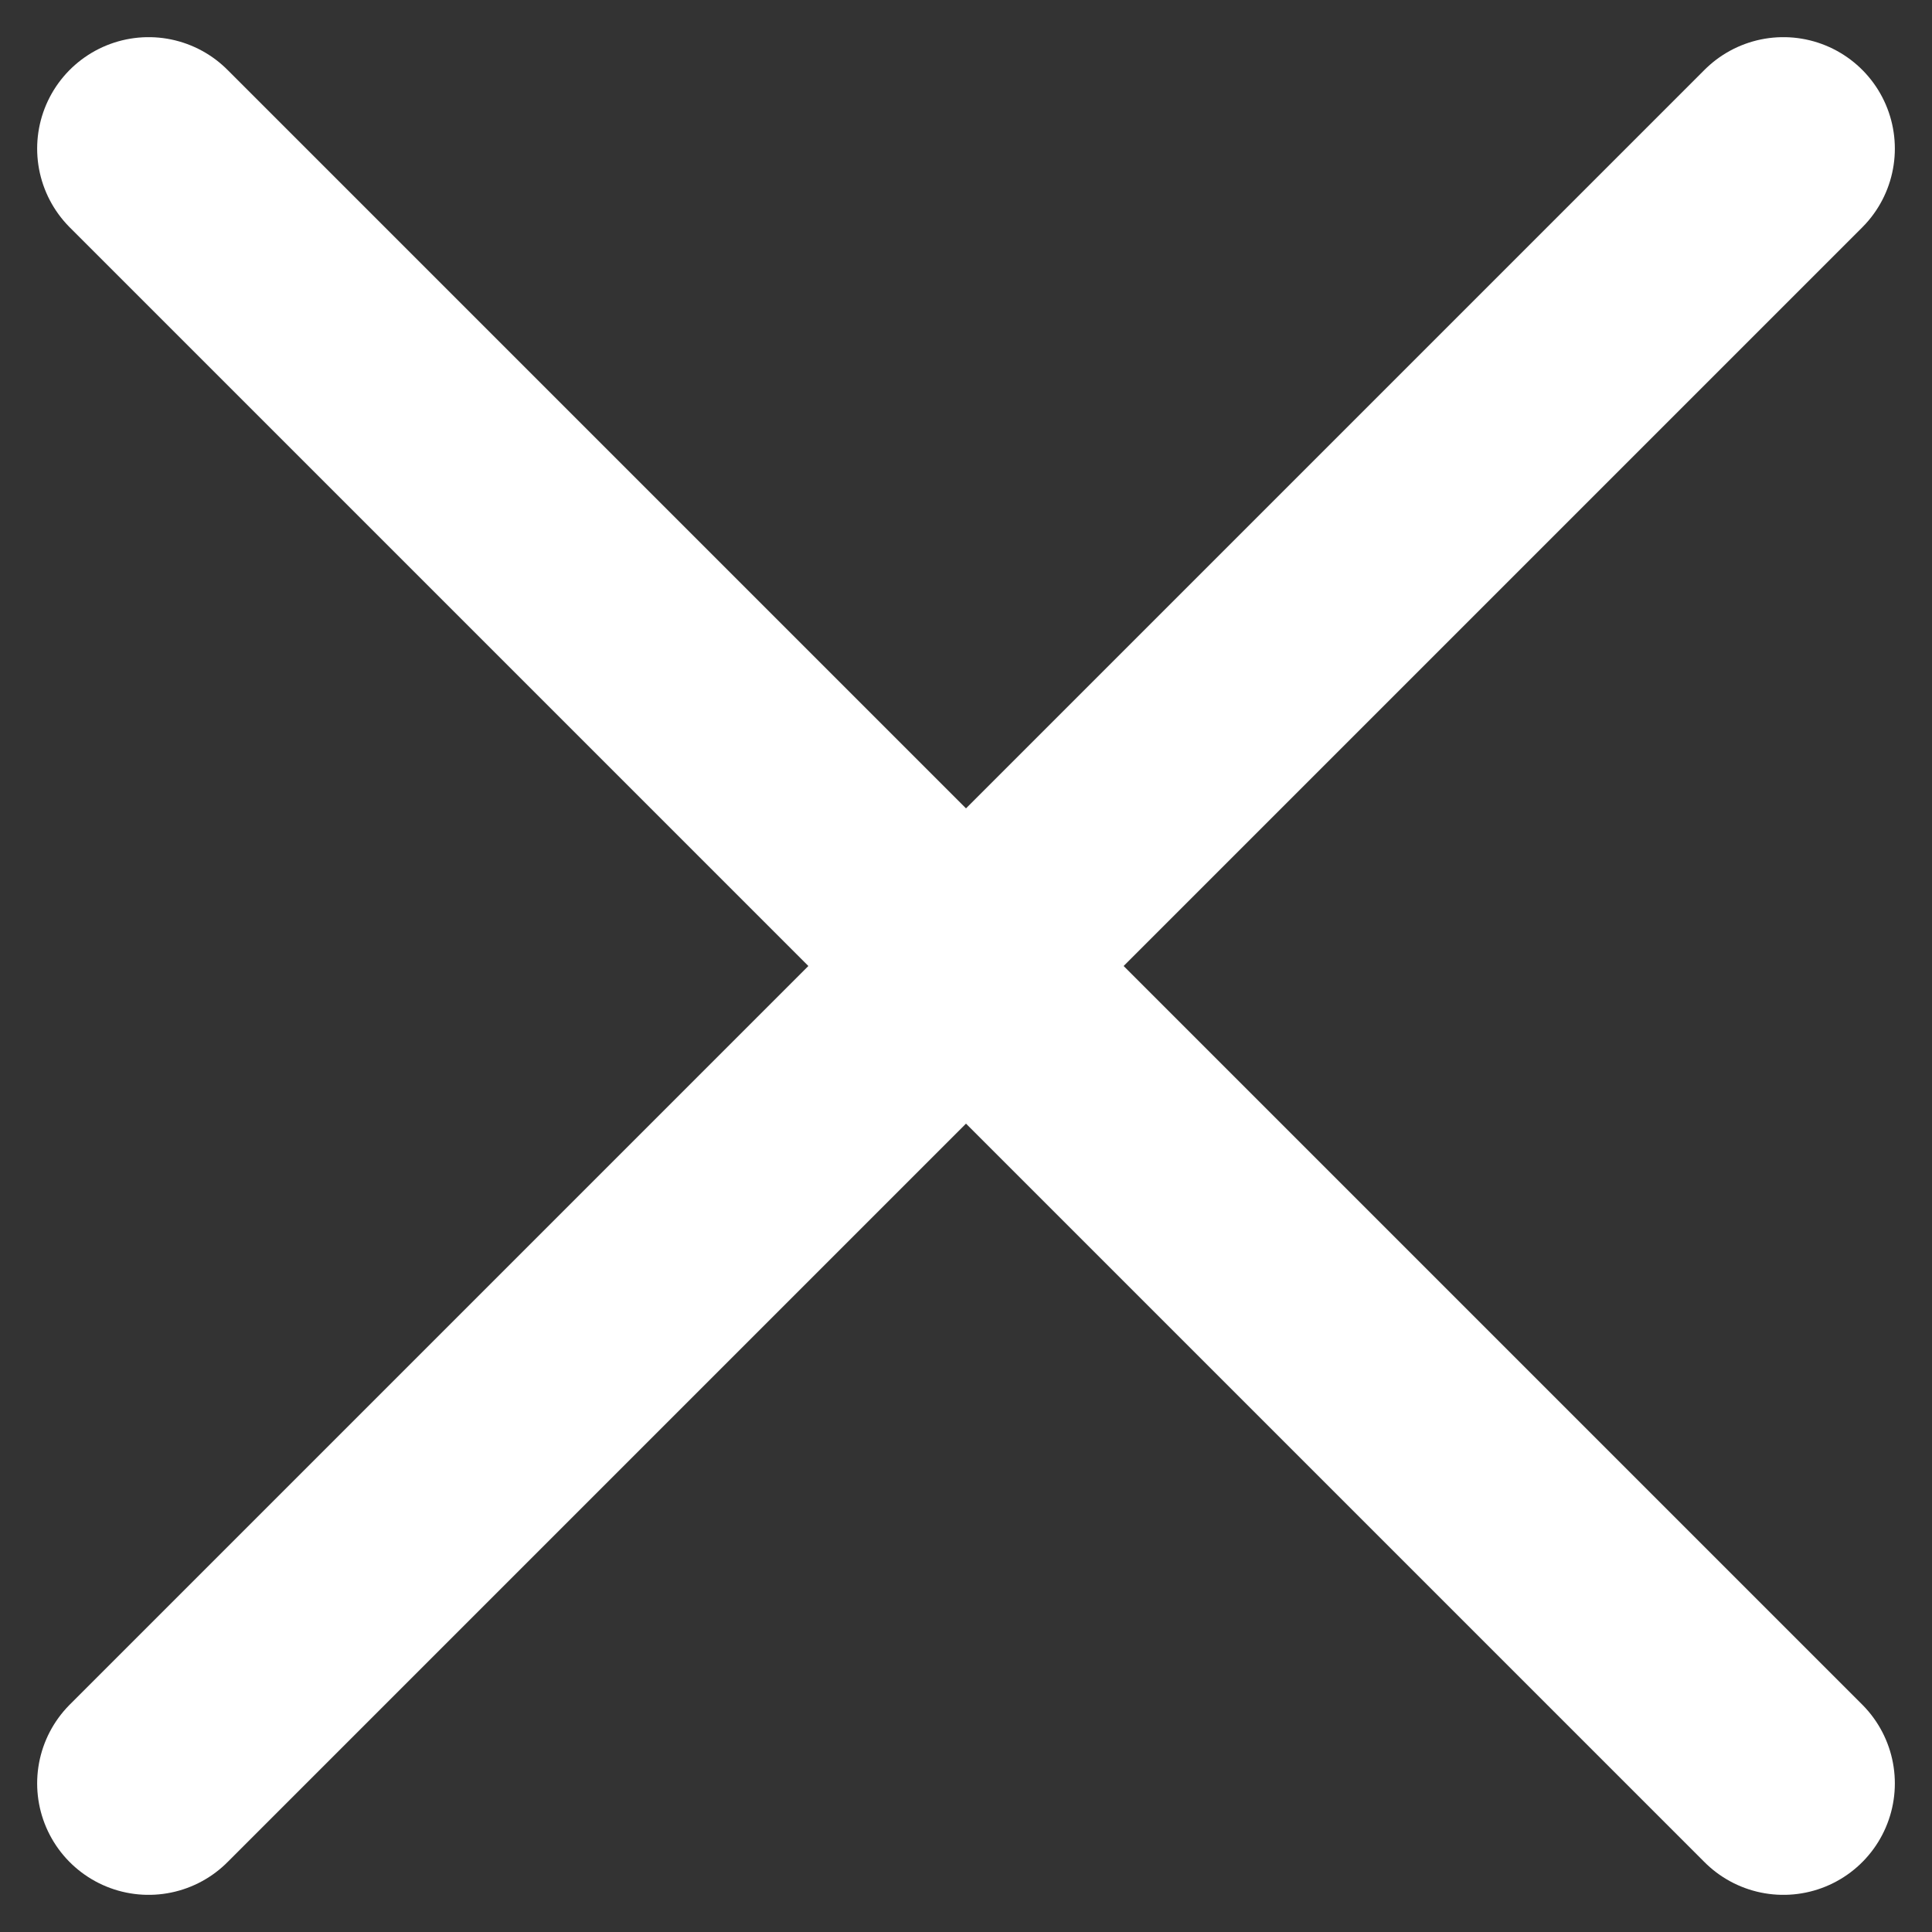 <svg width="26" height="26" viewBox="0 0 26 26" fill="none" xmlns="http://www.w3.org/2000/svg">
<rect x="0" y="0" width="26" height="26" fill="#333333" stroke="none"/>
<path d="M2 2L13 13M24 24L13 13M13 13L24 2L2 24" stroke="white" stroke-width="3" stroke-linecap="round" stroke-linejoin="round"/>
</svg>
